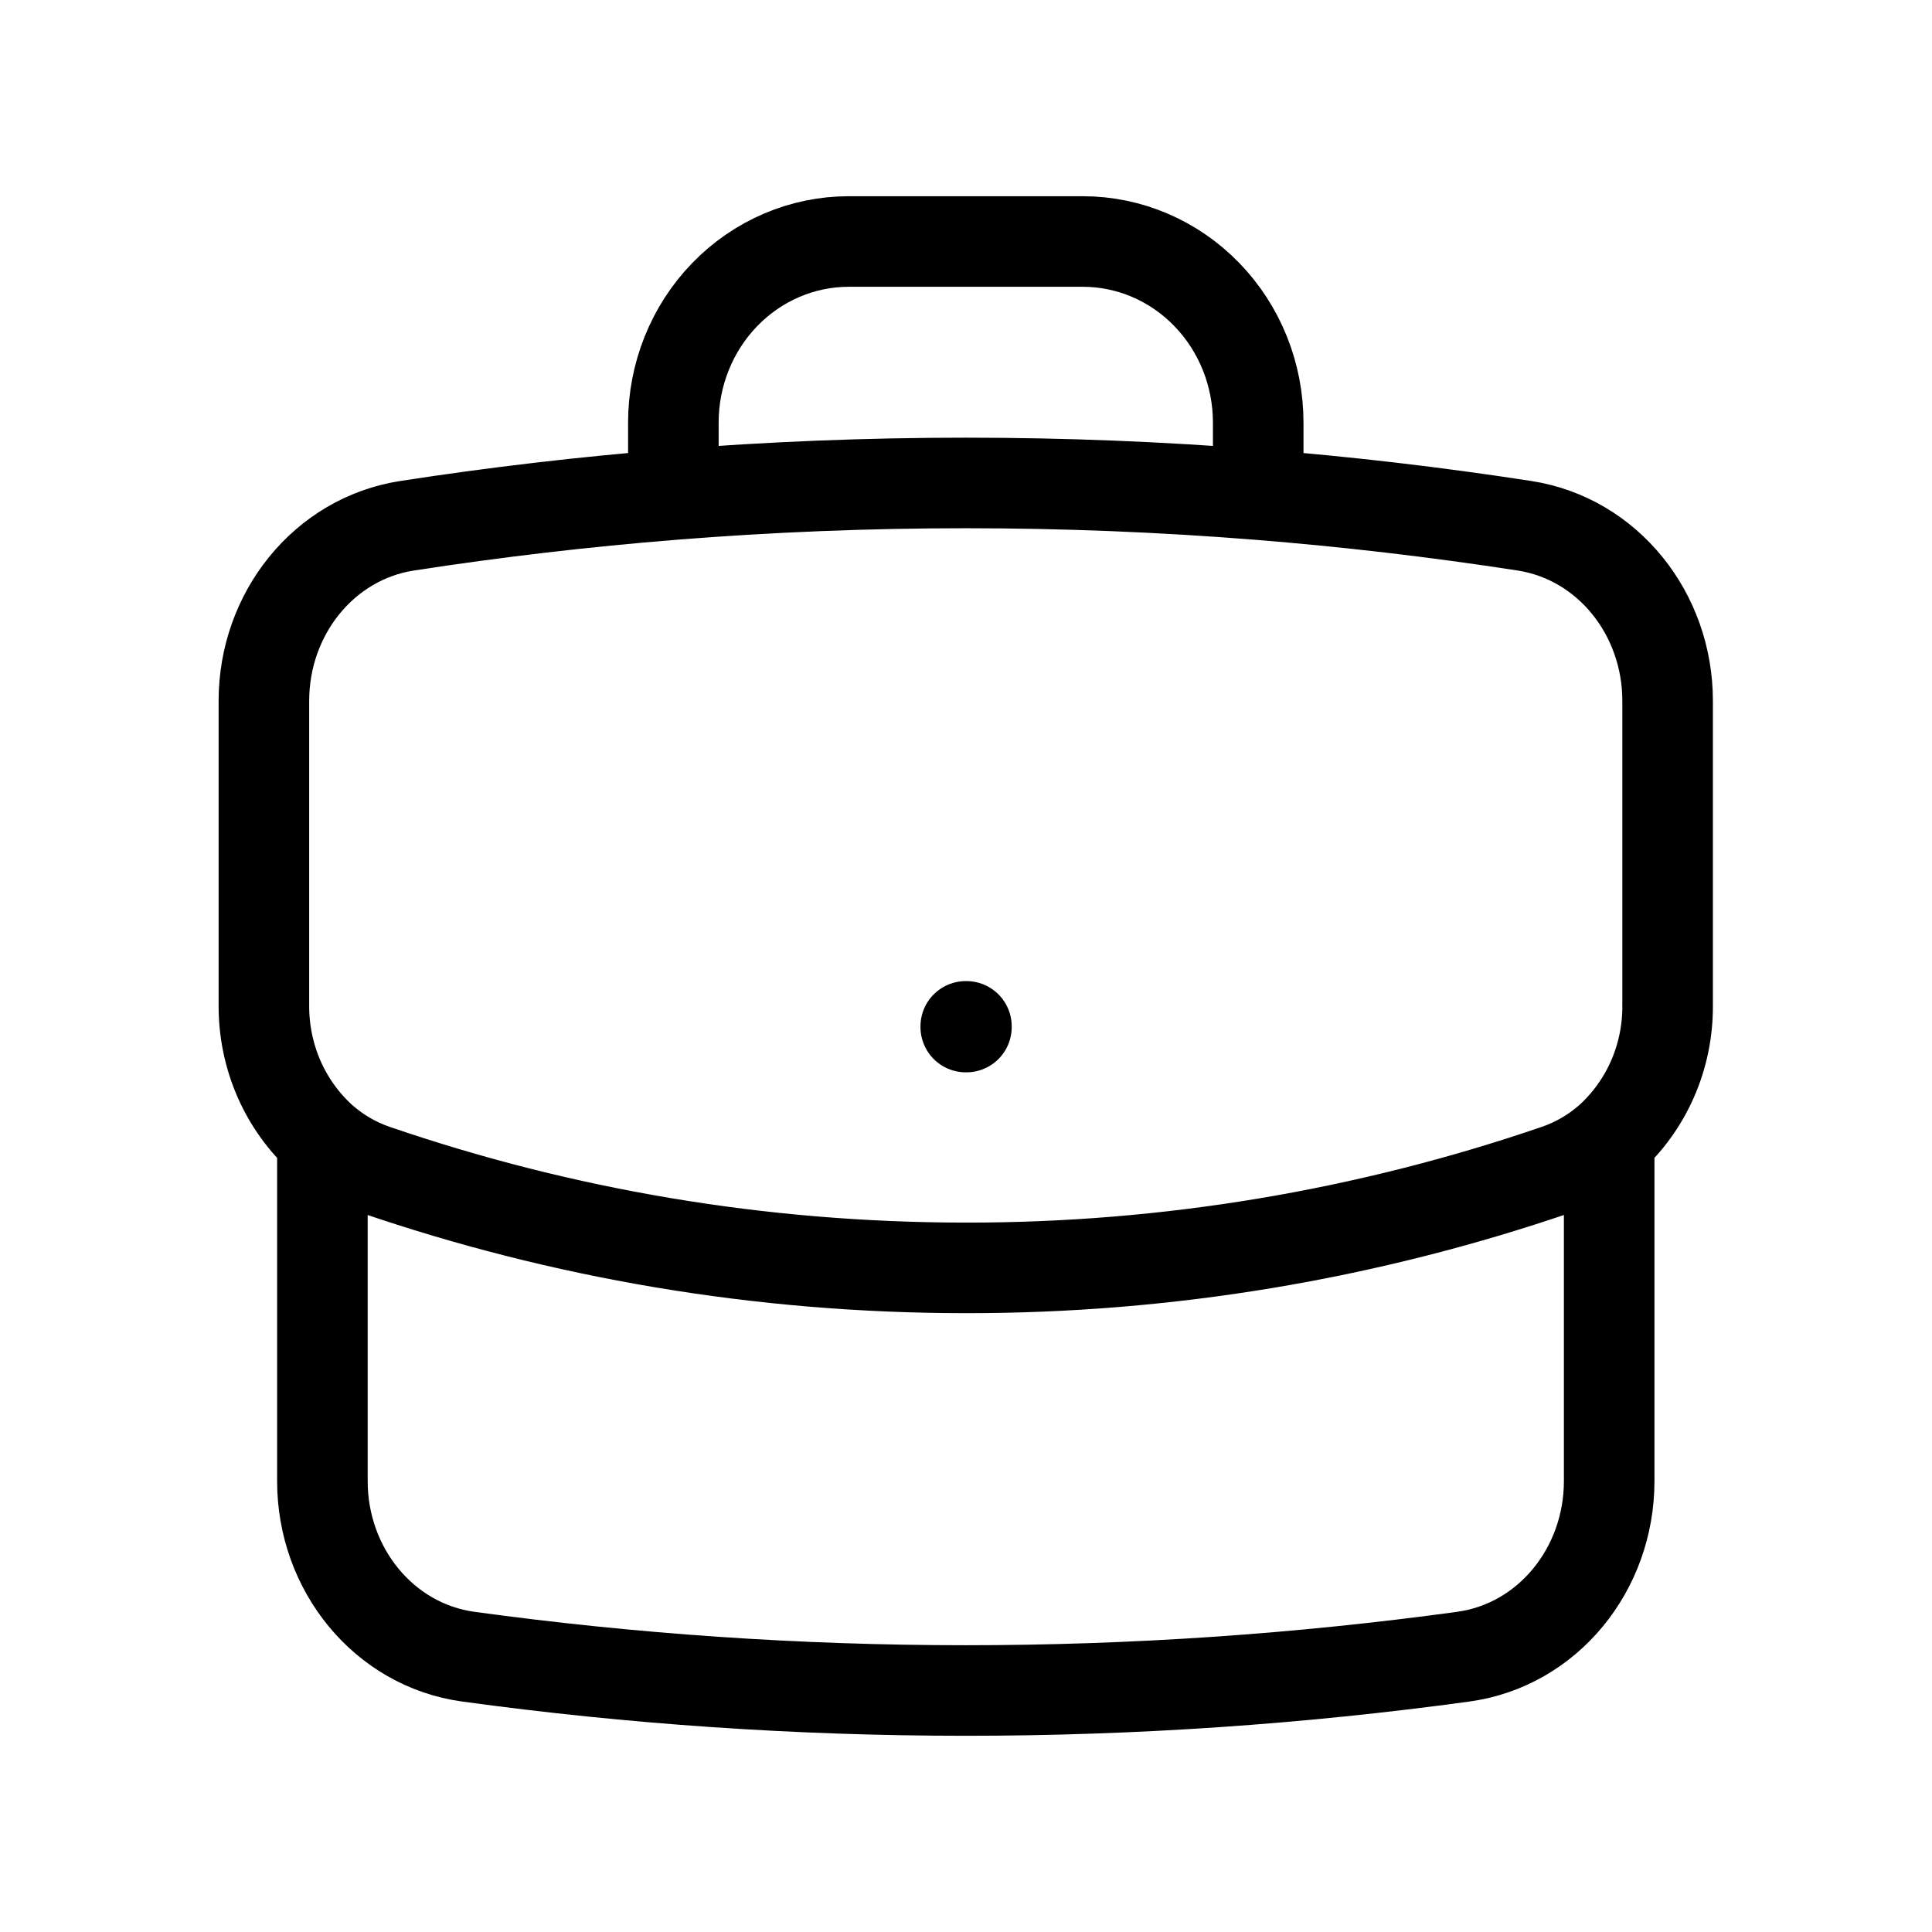 <svg width="32" height="32" viewBox="0 0 32 32" fill="none" xmlns="http://www.w3.org/2000/svg">
<path d="M26.653 18.867V24.533C26.653 25.992 25.636 27.248 24.235 27.44C21.539 27.809 18.789 28 15.996 28C13.204 28 10.454 27.809 7.758 27.44C6.357 27.248 5.34 25.992 5.34 24.533V18.867M26.653 18.867C26.959 18.591 27.205 18.251 27.372 17.869C27.539 17.487 27.624 17.071 27.621 16.652V11.608C27.621 10.167 26.629 8.921 25.249 8.708C23.785 8.482 22.315 8.31 20.84 8.192M26.653 18.867C26.402 19.087 26.11 19.26 25.783 19.373C22.627 20.454 19.322 21.004 15.996 21C12.576 21 9.286 20.428 6.209 19.373C5.891 19.264 5.596 19.092 5.34 18.867M5.34 18.867C5.033 18.591 4.788 18.251 4.621 17.869C4.454 17.487 4.369 17.071 4.371 16.652V11.608C4.371 10.167 5.363 8.921 6.744 8.708C8.207 8.482 9.678 8.31 11.153 8.192M20.84 8.192V7C20.84 6.204 20.534 5.441 19.989 4.879C19.444 4.316 18.705 4 17.934 4H14.059C13.288 4 12.549 4.316 12.004 4.879C11.459 5.441 11.153 6.204 11.153 7V8.192M20.84 8.192C17.616 7.935 14.377 7.935 11.153 8.192M15.996 17H16.007V17.011H15.996V17Z" stroke="black" stroke-width="1.5" stroke-linecap="round" stroke-linejoin="round"/>
</svg>
